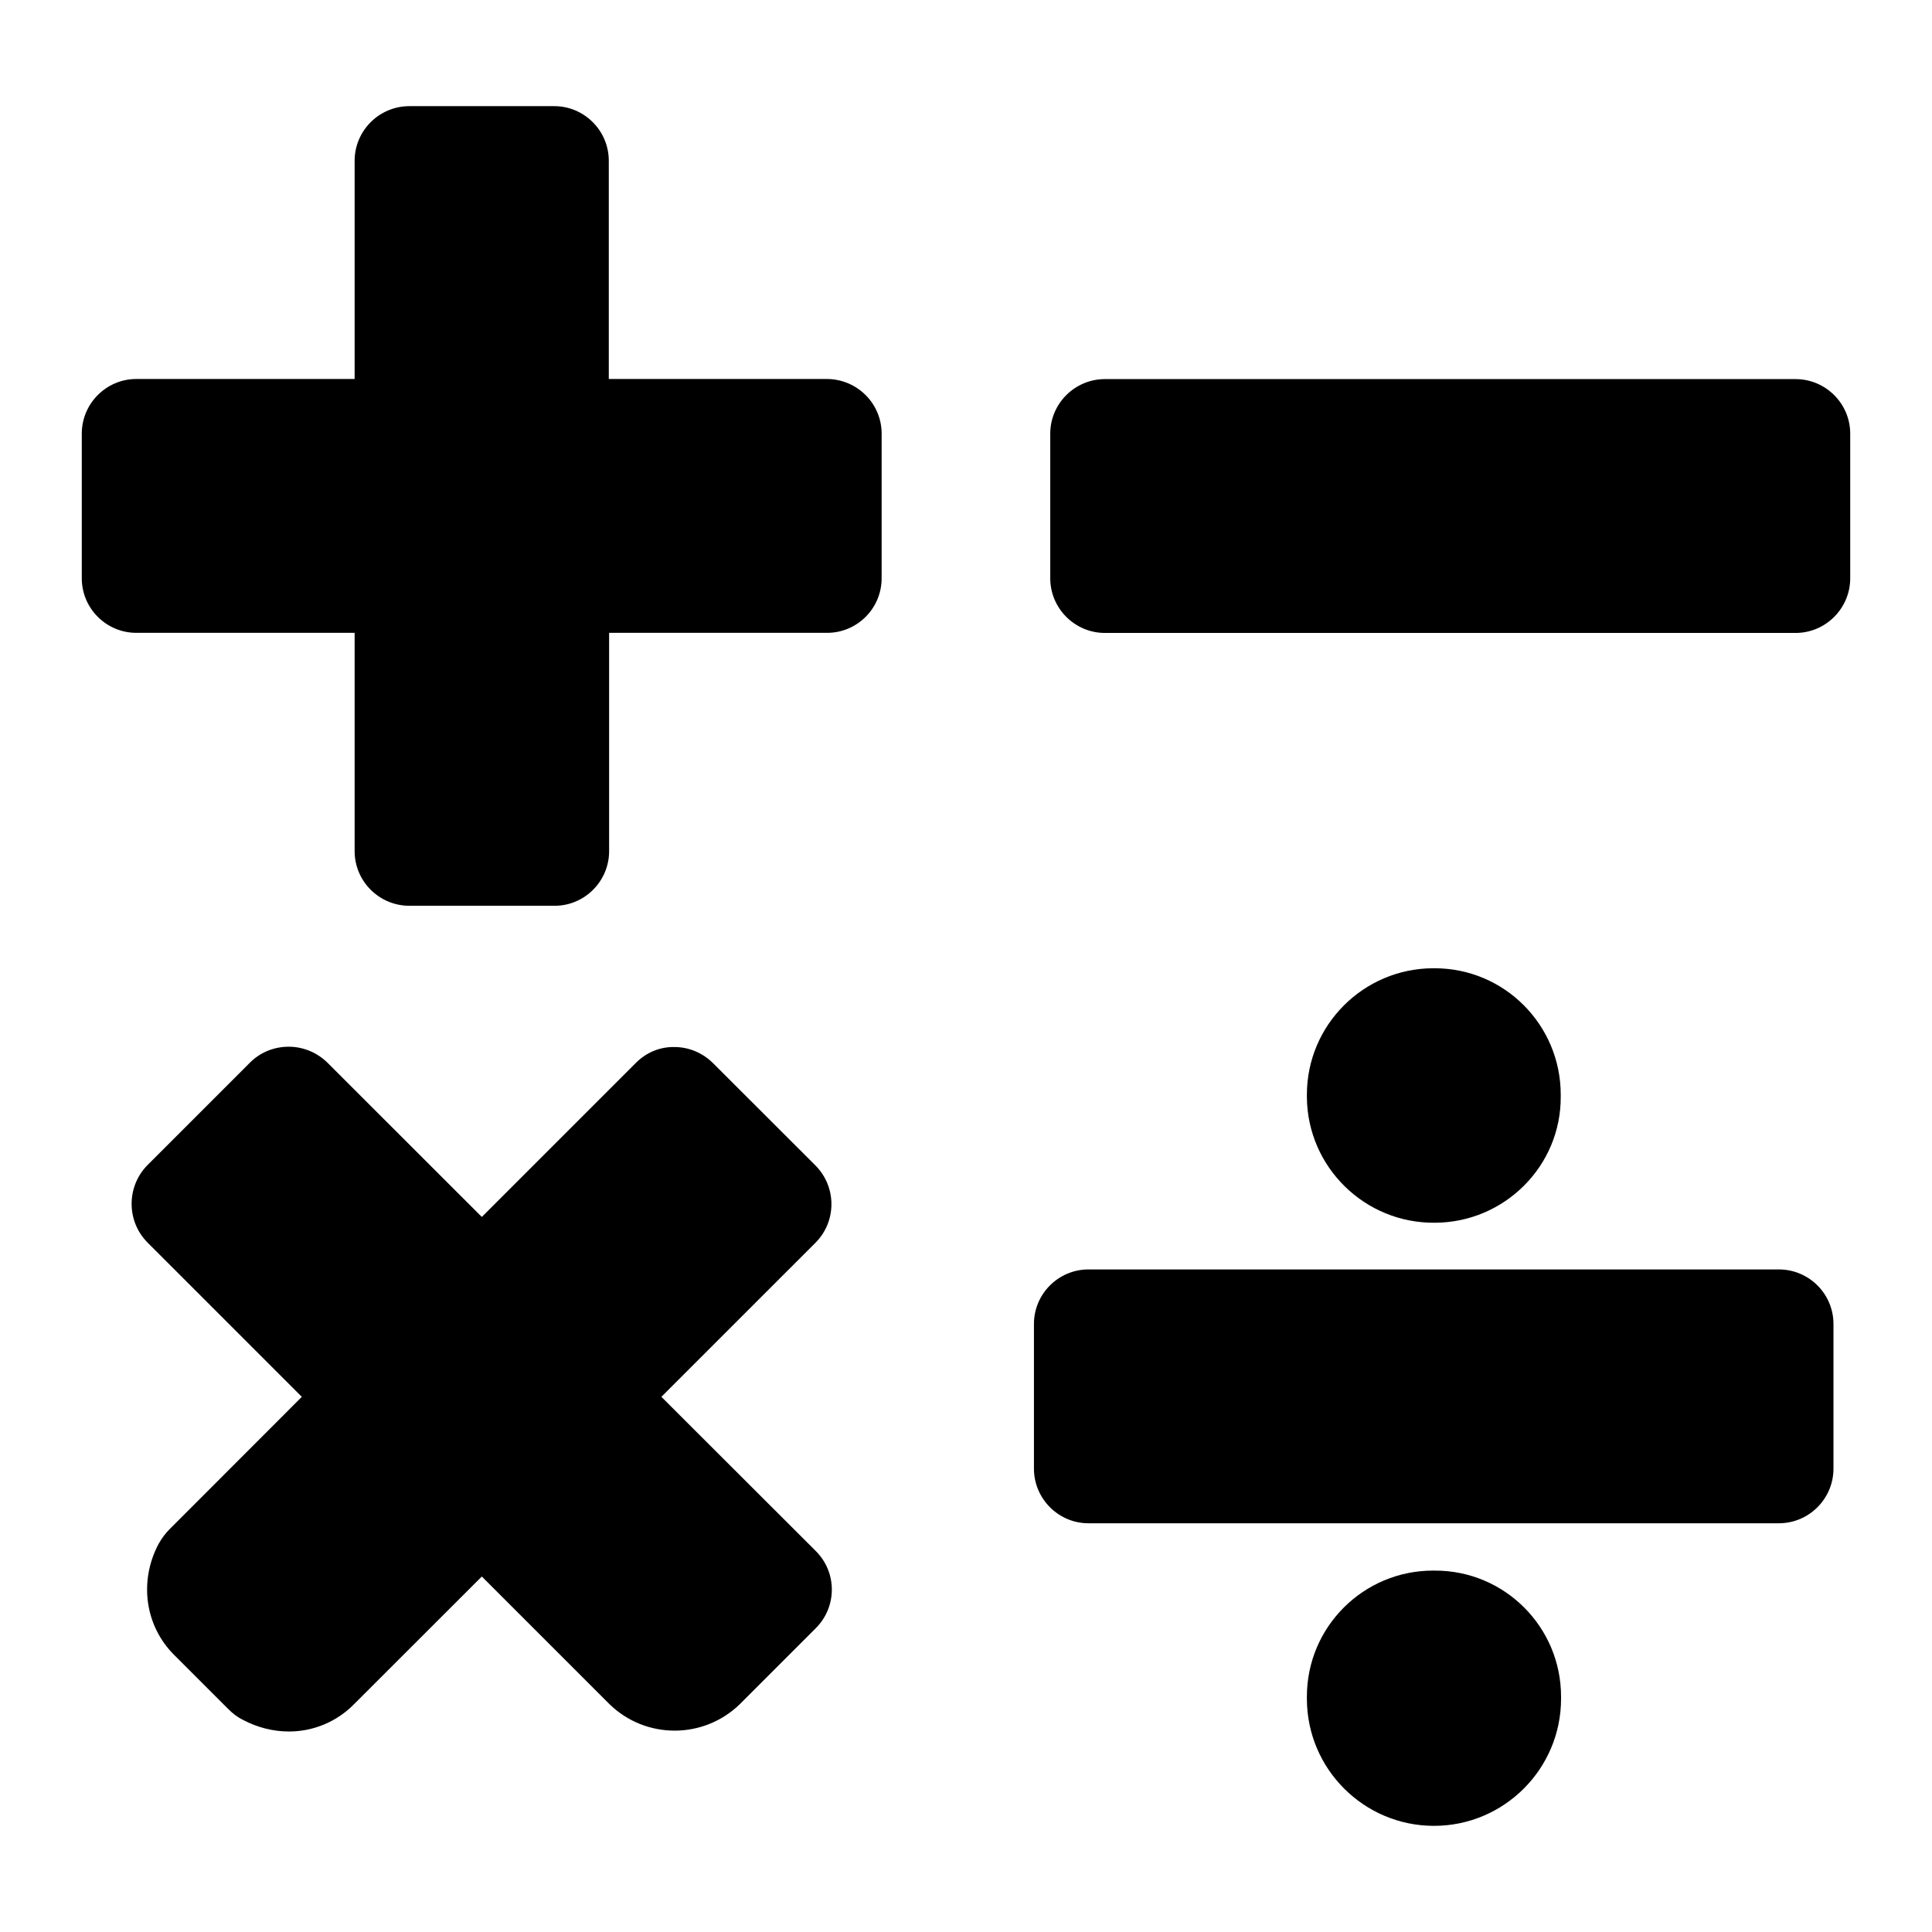 <svg width="18" height="18" viewBox="0 0 18 18" fill="none" xmlns="http://www.w3.org/2000/svg">
<path d="M7.6 14.45C7.8 14.649 7.8 14.971 7.6 15.17L6.892 15.878C6.554 16.206 6.017 16.206 5.679 15.878L4.489 14.688L3.298 15.878C3.14 16.039 2.922 16.132 2.693 16.132C2.542 16.132 2.397 16.094 2.262 16.023C2.21 15.997 2.165 15.962 2.124 15.92L1.622 15.418C1.351 15.148 1.293 14.733 1.477 14.385C1.506 14.334 1.541 14.285 1.583 14.244L2.812 13.014L1.374 11.576C1.177 11.377 1.177 11.055 1.374 10.855L2.329 9.9C2.426 9.803 2.555 9.752 2.69 9.752C2.825 9.752 2.954 9.806 3.05 9.9L4.489 11.338L5.924 9.903C6.02 9.806 6.149 9.752 6.284 9.755C6.419 9.755 6.548 9.81 6.644 9.906L7.597 10.858C7.796 11.058 7.796 11.38 7.597 11.579L6.162 13.014L7.6 14.45Z" fill="black"/>
<path d="M8.214 4.04V5.388C8.214 5.668 7.986 5.896 7.706 5.896H5.675V7.93C5.675 8.21 5.447 8.439 5.167 8.439H3.815C3.532 8.439 3.304 8.21 3.304 7.93V5.896H1.27C0.99 5.896 0.762 5.668 0.762 5.388V4.04C0.762 3.76 0.99 3.531 1.27 3.531H3.304V1.498C3.304 1.218 3.532 0.989 3.815 0.989H5.164C5.444 0.989 5.672 1.218 5.672 1.498V3.531H7.702C7.986 3.531 8.214 3.76 8.214 4.04Z" fill="black"/>
<path d="M13.37 11.392C12.716 11.399 12.182 10.874 12.176 10.224C12.176 10.221 12.176 10.218 12.176 10.218V10.199C12.176 9.549 12.704 9.024 13.35 9.021H13.366C14.016 9.021 14.541 9.549 14.541 10.199V10.218C14.544 10.865 14.016 11.389 13.37 11.392Z" fill="black"/>
<path d="M17.238 4.04V5.388C17.238 5.668 17.009 5.897 16.729 5.897H10.294C10.014 5.897 9.785 5.668 9.785 5.388V4.04C9.785 3.76 10.014 3.532 10.294 3.532H16.729C17.009 3.532 17.238 3.76 17.238 4.04Z" fill="black"/>
<path d="M14.544 15.807V15.827C14.544 16.48 14.013 17.011 13.36 17.011C12.707 17.011 12.176 16.48 12.176 15.827V15.807C12.176 15.157 12.704 14.633 13.35 14.633H13.366C14.016 14.63 14.544 15.157 14.544 15.807Z" fill="black"/>
<path d="M17.082 12.335V13.683C17.082 13.963 16.854 14.192 16.573 14.192H10.141C9.861 14.192 9.633 13.963 9.633 13.683V12.335C9.633 12.055 9.861 11.827 10.141 11.827H16.573C16.854 11.827 17.082 12.055 17.082 12.335Z" fill="black"/>
</svg>
